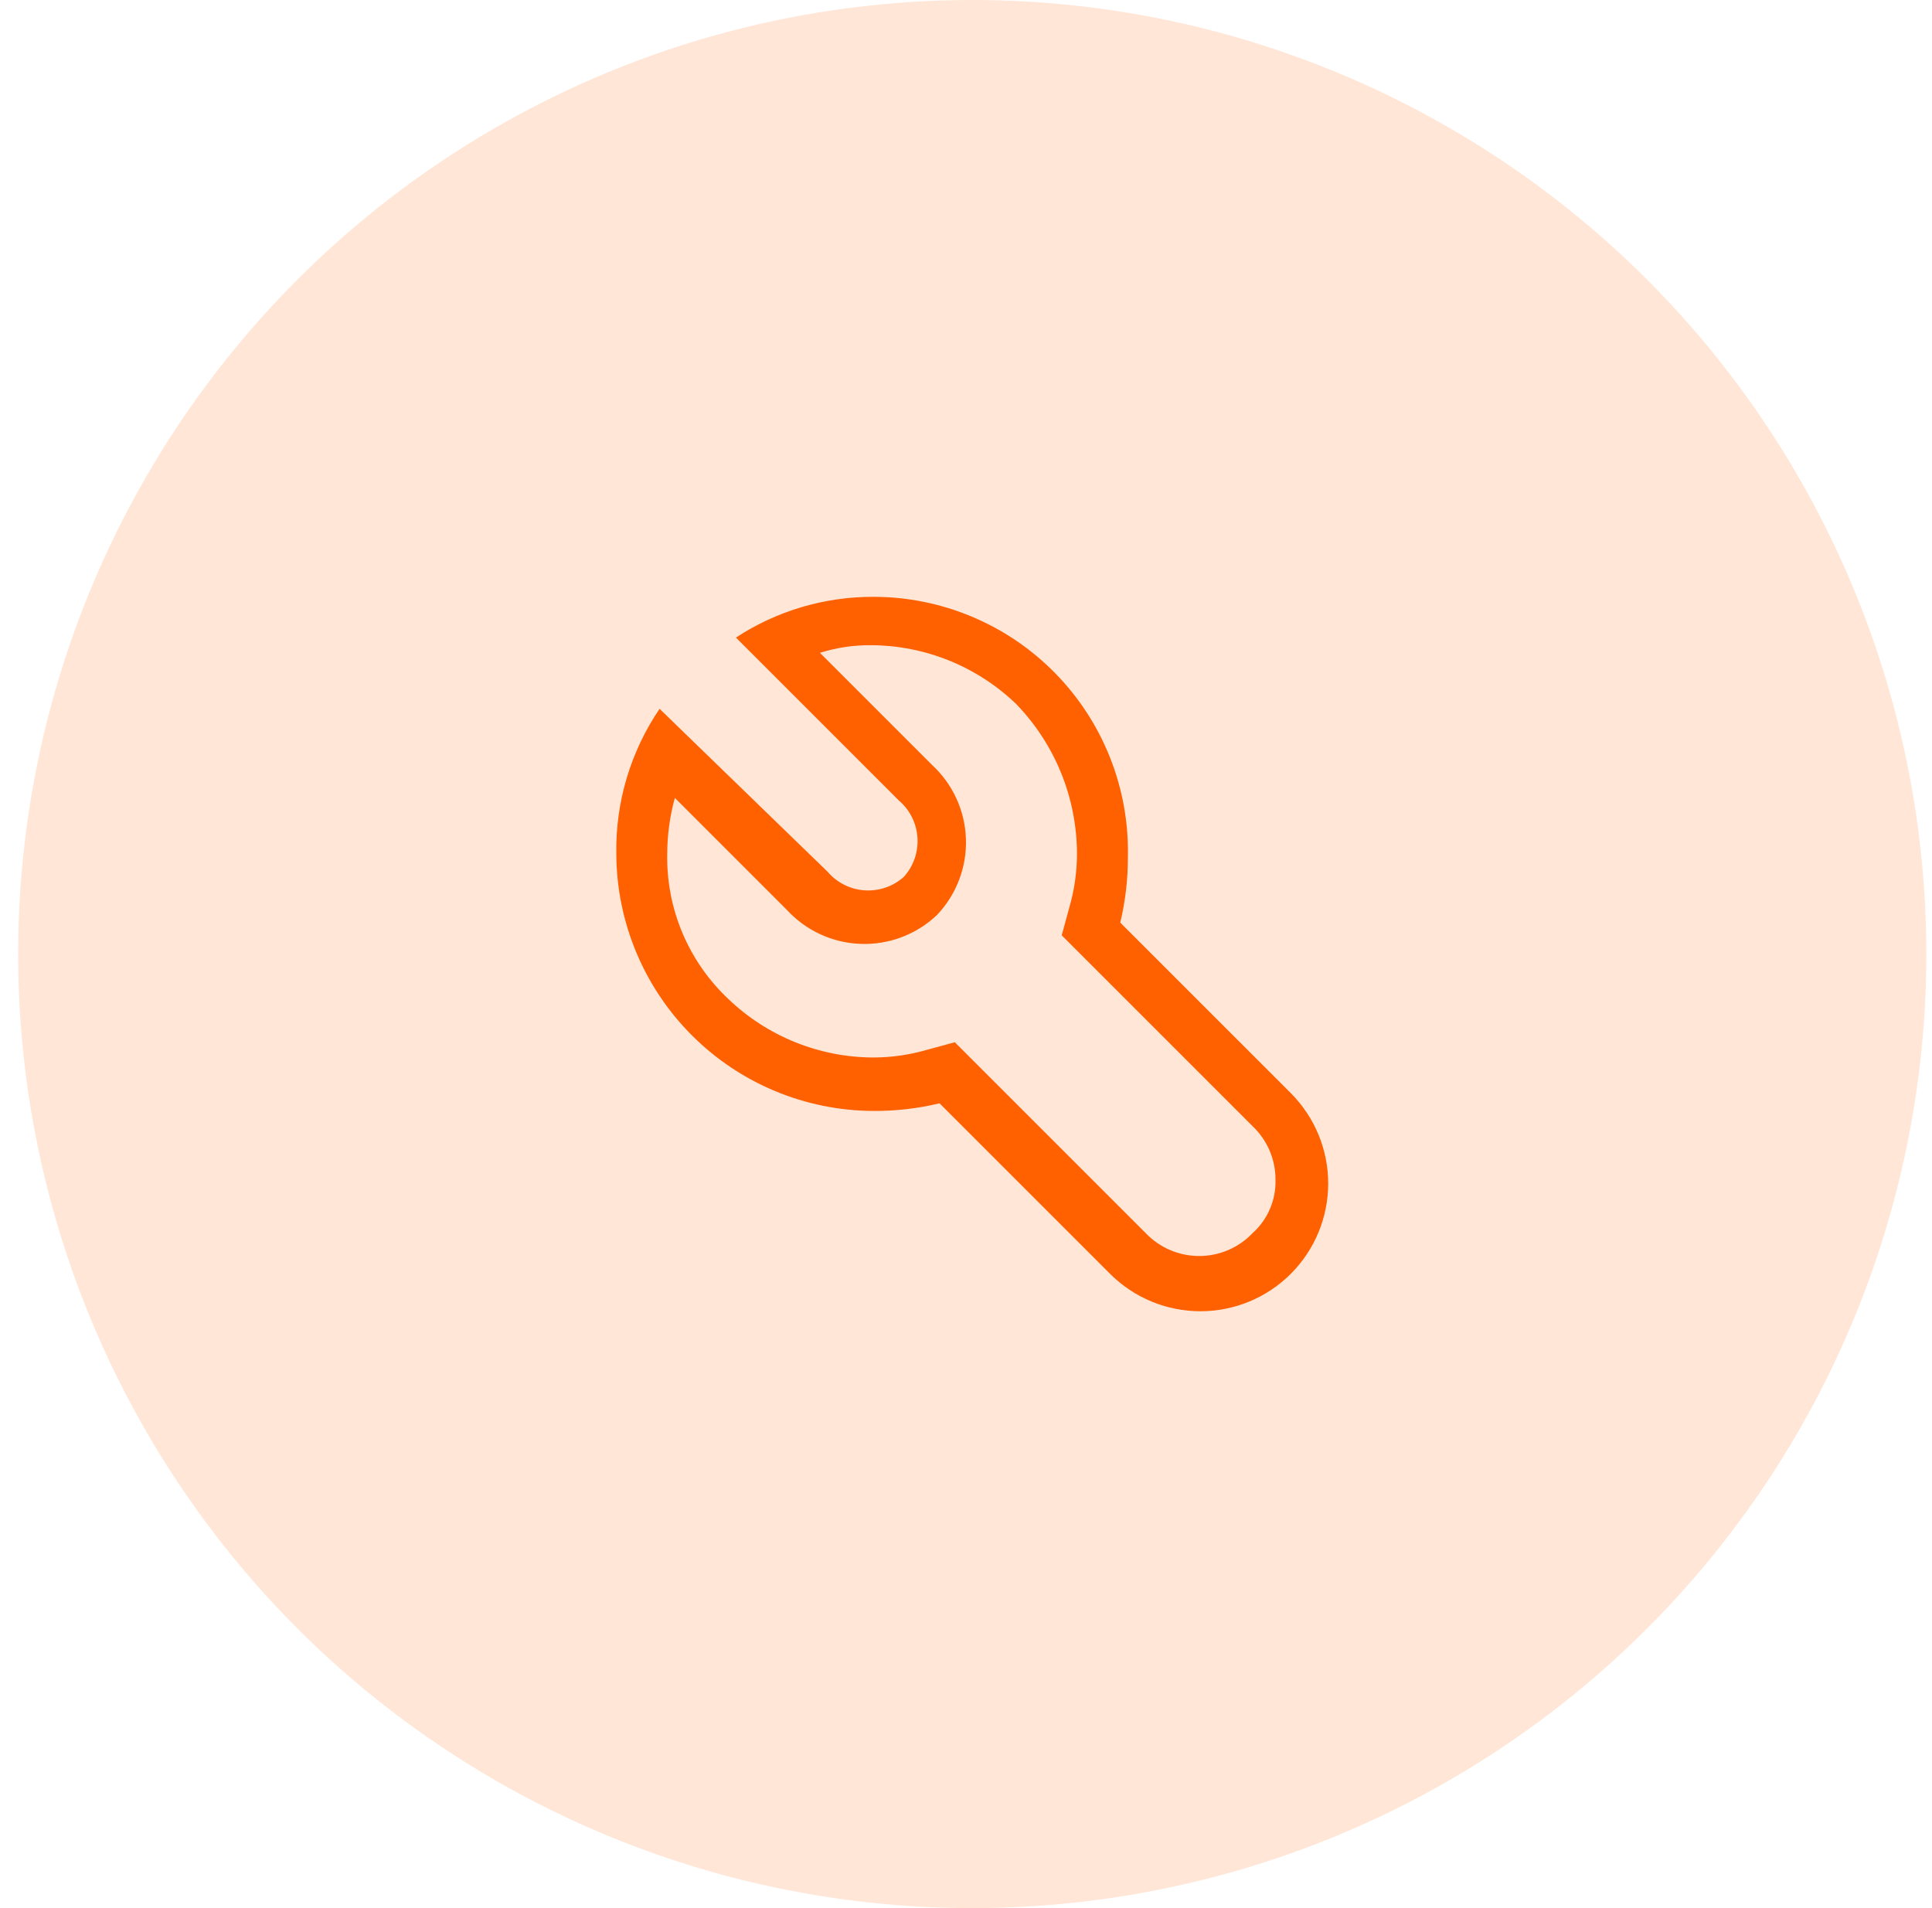 <svg width="81" height="80" viewBox="0 0 81 80" fill="none" xmlns="http://www.w3.org/2000/svg">
<circle cx="40.762" cy="40" r="40" fill="#FF6000" fill-opacity="0.16"/>
<path d="M36.617 25.023C34.57 25.017 32.567 25.61 30.855 26.731L37.684 33.56C37.911 33.754 38.097 33.992 38.232 34.259C38.366 34.526 38.445 34.817 38.465 35.116C38.485 35.414 38.445 35.713 38.347 35.996C38.25 36.278 38.097 36.539 37.897 36.761C37.675 36.961 37.414 37.114 37.132 37.212C36.849 37.309 36.55 37.349 36.252 37.329C35.953 37.309 35.662 37.23 35.395 37.096C35.128 36.962 34.89 36.775 34.696 36.548L27.653 29.718C26.436 31.51 25.802 33.635 25.839 35.801C25.851 38.656 26.99 41.39 29.009 43.409C31.027 45.428 33.762 46.567 36.617 46.578C37.551 46.583 38.483 46.476 39.391 46.258L46.54 53.407C47.545 54.412 48.908 54.976 50.328 54.976C51.749 54.976 53.112 54.412 54.117 53.407C55.121 52.403 55.685 51.04 55.685 49.619C55.685 48.198 55.121 46.836 54.117 45.831L46.967 38.682C47.185 37.773 47.292 36.842 47.287 35.907C47.316 34.488 47.061 33.078 46.537 31.759C46.014 30.439 45.232 29.238 44.238 28.224C43.245 27.21 42.059 26.405 40.75 25.856C39.441 25.306 38.036 25.023 36.617 25.023ZM45.153 35.801C45.152 36.559 45.044 37.313 44.833 38.042L44.513 39.215L45.367 40.069L52.516 47.218C52.82 47.507 53.063 47.854 53.228 48.239C53.393 48.625 53.477 49.04 53.476 49.459C53.488 49.88 53.409 50.298 53.243 50.685C53.077 51.072 52.829 51.418 52.516 51.7C52.227 52.003 51.879 52.245 51.494 52.41C51.109 52.575 50.694 52.66 50.275 52.66C49.856 52.66 49.441 52.575 49.056 52.41C48.671 52.245 48.323 52.003 48.034 51.7L40.885 44.551L40.031 43.697L38.858 44.017C38.129 44.228 37.375 44.336 36.617 44.337C34.349 44.331 32.171 43.452 30.535 41.883C29.707 41.104 29.051 40.16 28.61 39.113C28.169 38.066 27.952 36.937 27.974 35.801C27.975 35.008 28.083 34.218 28.294 33.453L32.989 38.148C33.386 38.58 33.864 38.928 34.397 39.173C34.93 39.418 35.506 39.554 36.092 39.574C36.678 39.594 37.262 39.497 37.81 39.289C38.358 39.081 38.859 38.766 39.284 38.362C39.688 37.937 40.003 37.435 40.212 36.887C40.42 36.339 40.517 35.755 40.497 35.169C40.477 34.583 40.341 34.007 40.096 33.474C39.851 32.941 39.503 32.463 39.071 32.066L34.376 27.371C35.066 27.153 35.786 27.045 36.51 27.051C38.777 27.057 40.955 27.936 42.592 29.505C44.231 31.192 45.149 33.449 45.153 35.801Z" fill="#FF6000"/>
</svg>
